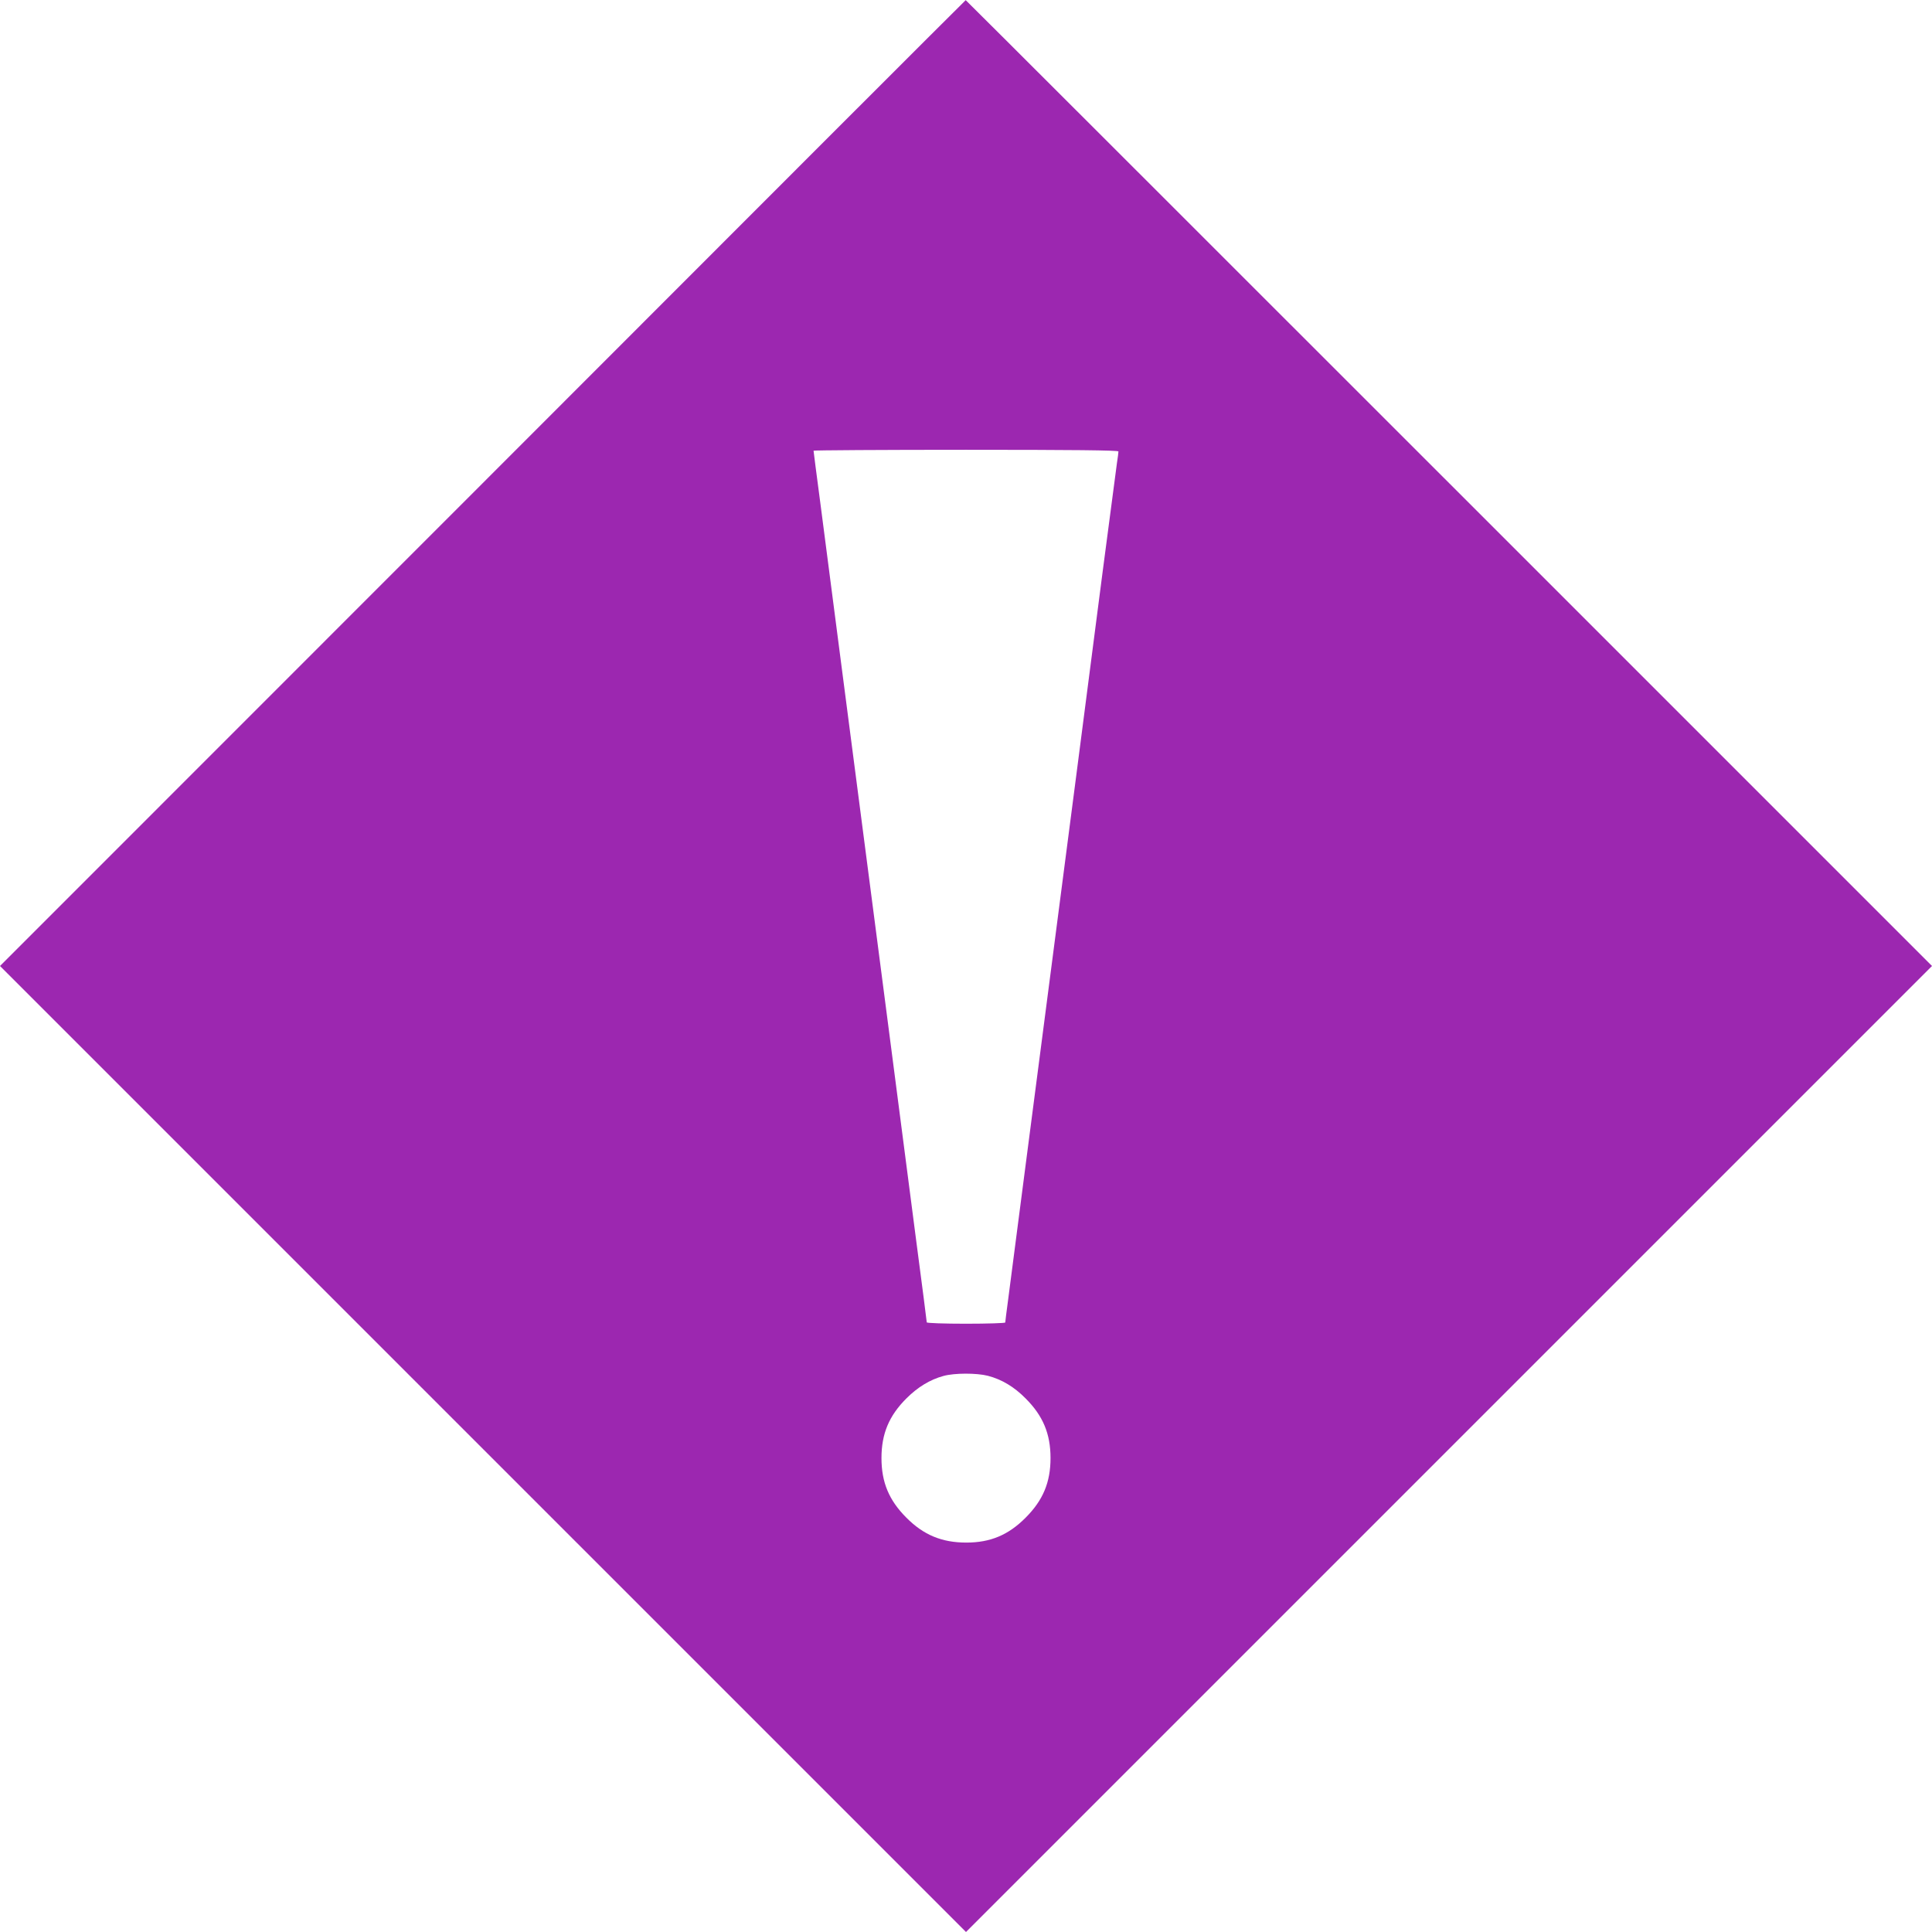 <?xml version="1.0" standalone="no"?>
<!DOCTYPE svg PUBLIC "-//W3C//DTD SVG 20010904//EN"
 "http://www.w3.org/TR/2001/REC-SVG-20010904/DTD/svg10.dtd">
<svg version="1.0" xmlns="http://www.w3.org/2000/svg"
 width="1280pt" height="1280pt" viewBox="0 0 1280 1280"
 preserveAspectRatio="xMidYMid meet">
<g transform="translate(0,1280) scale(0.1,-0.1)"
fill="#9c27b0" stroke="none">
<path d="M3198 9599 l-3198 -3199 3200 -3200 3200 -3200 3200 3200 3200 3200
-3200 3200 c-1760 1760 -3201 3200 -3202 3199 -2 0 -1442 -1440 -3200 -3200z
m4212 210 c0 -5 -4 -40 -10 -77 -5 -37 -48 -362 -95 -722 -100 -775 -262
-2023 -345 -2660 -33 -250 -105 -804 -160 -1230 -55 -426 -109 -842 -120 -924
-11 -82 -20 -153 -20 -158 0 -4 -117 -8 -260 -8 -143 0 -260 4 -260 9 0 4 -31
249 -70 542 -38 294 -115 883 -170 1309 -55 426 -127 980 -160 1230 -33 250
-105 804 -160 1230 -55 426 -121 929 -145 1117 -25 187 -45 344 -45 347 0 3
455 6 1010 6 704 0 1010 -3 1010 -11z m-865 -6124 c92 -24 174 -73 250 -150
115 -115 165 -234 165 -395 0 -161 -50 -280 -165 -395 -114 -115 -234 -165
-393 -165 -161 0 -283 50 -397 165 -115 115 -165 234 -165 395 0 161 50 280
165 395 75 75 157 125 246 149 72 20 220 20 294 1z"/>
</g>
</svg>
